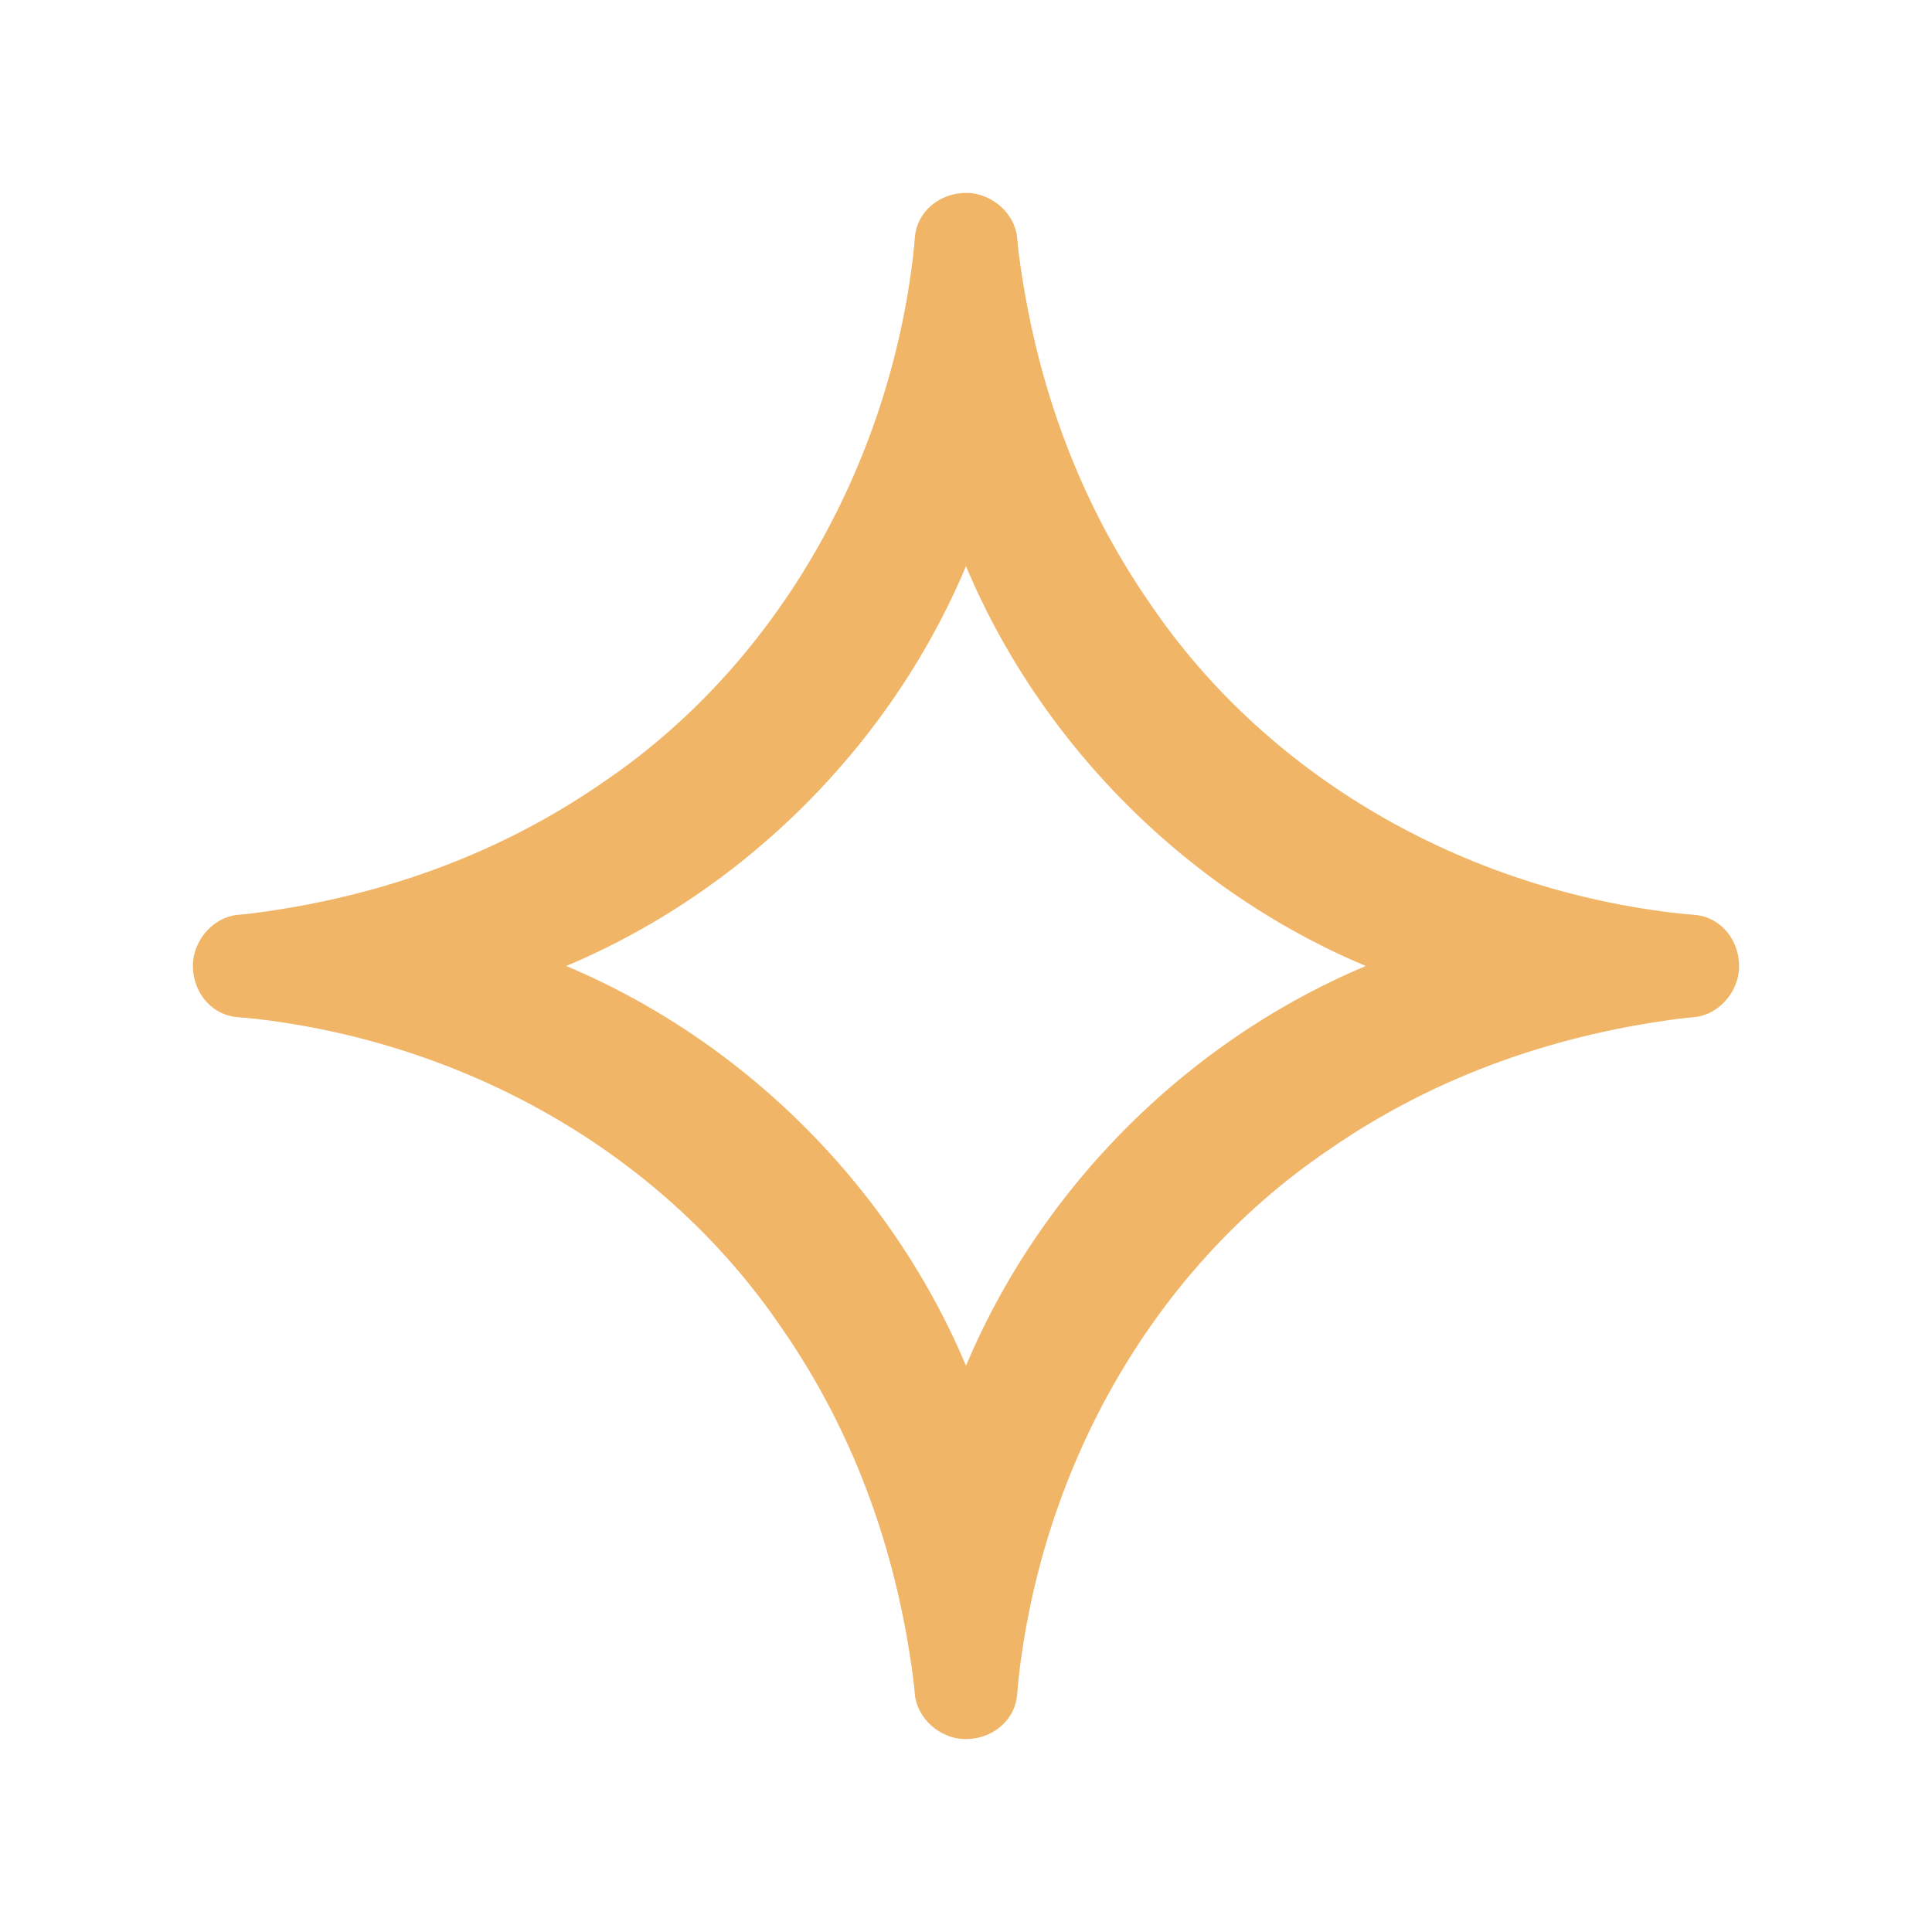 <svg xmlns="http://www.w3.org/2000/svg" viewBox="0 0 64 64" width="64" height="64"><title>image</title><style>		.s0 { fill: #f0b566 } 	</style><path id="Layer" class="s0" d="m56 33.7c-14.2 1.3-27-11.5-25.7-25.7 0-1 0.9-1.7 1.9-1.6 0.8 0.1 1.5 0.8 1.5 1.6 0.5 4.3 1.9 8.4 4.4 12 4 5.9 10.7 9.6 17.9 10.3 2.1 0.2 2.1 3.2 0 3.4z"></path><path id="Layer" class="s0" d="m33.7 8c1.3 14.2-11.5 27-25.7 25.7-1 0-1.7-0.9-1.6-1.9 0.1-0.8 0.8-1.5 1.6-1.5 4.3-0.5 8.4-1.9 12-4.4 5.9-4 9.6-10.8 10.3-17.9 0.2-2.1 3.2-2.1 3.4 0"></path><path id="Layer" class="s0" d="m30.3 56c-1.3-14.2 11.5-27 25.7-25.7 1 0 1.7 0.9 1.6 1.9-0.1 0.8-0.8 1.5-1.6 1.5-4.3 0.5-8.4 1.9-12 4.4-5.9 4-9.6 10.7-10.3 17.9-0.2 2.1-3.2 2.1-3.4 0z"></path><path id="Layer" class="s0" d="m8 30.3c14.2-1.3 27 11.5 25.7 25.7 0 1-0.9 1.7-1.9 1.6-0.8-0.1-1.5-0.8-1.5-1.6-0.5-4.3-1.9-8.4-4.4-12-4-5.9-10.7-9.6-17.9-10.3-2.1-0.2-2.1-3.2 0-3.4z"></path></svg>